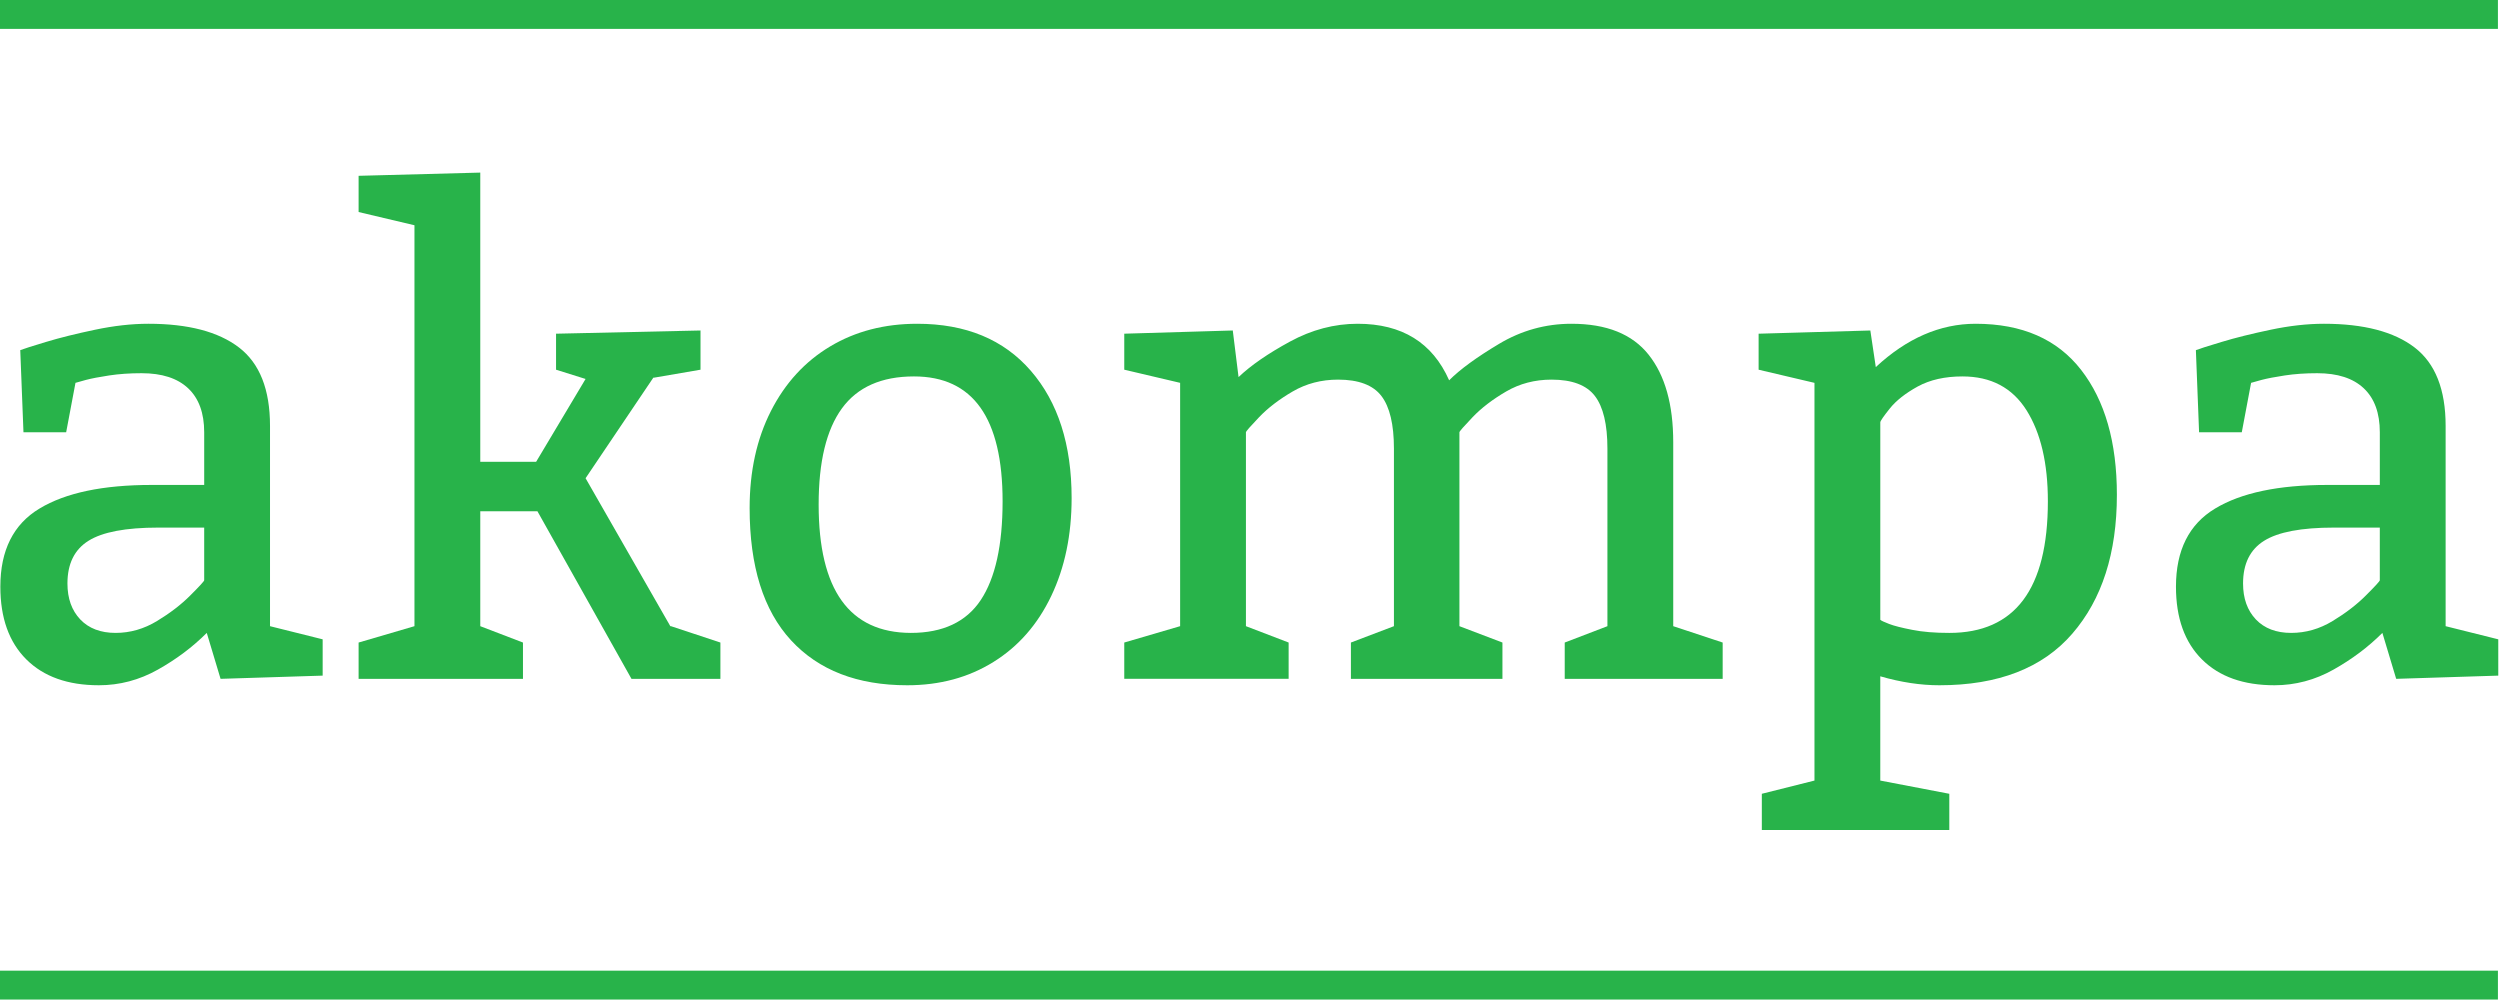 <?xml version="1.0" encoding="UTF-8" standalone="no"?><!DOCTYPE svg PUBLIC "-//W3C//DTD SVG 1.1//EN" "http://www.w3.org/Graphics/SVG/1.1/DTD/svg11.dtd"><svg width="100%" height="100%" viewBox="0 0 1046 419" version="1.1" xmlns="http://www.w3.org/2000/svg" xmlns:xlink="http://www.w3.org/1999/xlink" xml:space="preserve" xmlns:serif="http://www.serif.com/" style="fill-rule:evenodd;clip-rule:evenodd;stroke-linejoin:round;stroke-miterlimit:2;"><path d="M8.472,146.494c1.431,-0.562 5.037,-1.687 10.812,-3.437c5.775,-1.75 12.604,-3.438 20.485,-5.094c7.878,-1.656 15.309,-2.5 22.297,-2.5c16.653,0 29.303,3.313 37.943,9.938c8.641,6.625 12.963,17.562 12.963,32.781l-0,83.812l22.028,5.5l0,15.188l-42.716,1.344l-5.775,-19.219c-5.909,5.906 -12.737,11.031 -20.481,15.375c-7.747,4.344 -15.962,6.531 -24.65,6.531c-12.984,0 -23.103,-3.594 -30.356,-10.812c-7.253,-7.219 -10.878,-17.344 -10.878,-30.438c-0,-15.219 5.462,-26.125 16.387,-32.687c10.925,-6.594 26.55,-9.875 46.875,-9.875l22.028,-0l0,-22.032c0,-8.062 -2.237,-14.187 -6.715,-18.406c-4.475,-4.219 -10.969,-6.312 -19.475,-6.312c-4.925,-0 -9.447,0.312 -13.566,0.937c-4.119,0.625 -7.365,1.25 -9.737,1.875c-2.375,0.625 -3.828,1.031 -4.366,1.219l-3.897,20.687l-17.862,0l-1.344,-34.375Zm57.756,74.25c-13.612,0 -23.35,1.844 -29.215,5.532c-5.863,3.656 -8.797,9.625 -8.797,17.843c-0,6.282 1.79,11.282 5.372,15.063c3.584,3.75 8.509,5.625 14.775,5.625c6.09,-0 11.865,-1.656 17.328,-4.969c5.462,-3.312 10.118,-6.875 13.968,-10.75c3.85,-3.844 5.775,-5.937 5.775,-6.312l0,-22.032l-19.206,0Z" style="fill:#28b34a;fill-rule:nonzero;"/><path d="M245.006,158.557l-12.356,-3.875l0,-15.063l60.444,-1.343l-0,16.406l-19.478,3.344l-0.269,-0l-28.341,42.062l35.46,61.906l0.268,0l20.685,6.844l-0,15.188l-37.206,-0l-39.354,-70.125l-23.909,-0l0,48.093l17.866,6.844l-0,15.188l-68.772,-0l-0,-15.188l23.372,-6.844l-0,-167.75l-23.372,-5.531l-0,-15.156l50.906,-1.344l0,121l23.372,0l20.684,-34.656Z" style="fill:#28b34a;fill-rule:nonzero;"/><path d="M383.756,135.463c20.328,0 36.178,6.563 47.55,19.688c11.372,13.125 17.06,30.875 17.06,53.25c-0,15.406 -2.844,29.062 -8.532,40.968c-5.684,11.907 -13.743,21.125 -24.175,27.594c-10.434,6.5 -22.456,9.75 -36.065,9.75c-20.866,0 -37.072,-6.281 -48.625,-18.812c-11.55,-12.532 -17.325,-30.969 -17.325,-55.344c-0,-15.406 2.978,-28.938 8.931,-40.625c5.956,-11.688 14.216,-20.688 24.781,-27c10.566,-6.313 22.7,-9.469 36.4,-9.469Zm-1.34,22.031c-13.613,0 -23.663,4.469 -30.157,13.375c-6.49,8.907 -9.737,22.313 -9.737,40.219c-0,35.719 12.85,53.625 38.55,53.719c13.431,-0 23.191,-4.594 29.281,-13.75c6.088,-9.188 9.135,-22.969 9.135,-41.313c-0,-34.843 -12.36,-52.25 -37.072,-52.25Z" style="fill:#28b34a;fill-rule:nonzero;"/><path d="M518.209,157.776c5.194,-4.938 12.36,-9.875 21.491,-14.844c9.134,-4.969 18.581,-7.469 28.344,-7.469c18.534,0 31.293,7.875 38.278,23.656c4.569,-4.593 11.531,-9.656 20.887,-15.25c9.36,-5.593 19.454,-8.406 30.291,-8.406c14.684,0 25.453,4.313 32.303,12.969c6.85,8.625 10.275,20.844 10.275,36.594l0,76.968l20.684,6.844l0,15.188l-66.084,-0l0,-15.188l17.866,-6.844l-0,-74.281c-0,-10.125 -1.747,-17.469 -5.241,-22.031c-3.49,-4.563 -9.534,-6.844 -18.131,-6.844c-6.984,0 -13.322,1.656 -19.006,4.969c-5.688,3.312 -10.366,6.906 -14.038,10.75c-3.672,3.844 -5.506,5.937 -5.506,6.312l-0,81.125l17.997,6.844l-0,15.188l-63.397,-0l-0,-15.188l18,-6.844l-0,-74.281c-0,-10.125 -1.747,-17.469 -5.241,-22.031c-3.49,-4.563 -9.534,-6.844 -18.131,-6.844c-6.984,0 -13.322,1.656 -19.006,4.969c-5.688,3.312 -10.366,6.906 -14.038,10.75c-3.672,3.844 -5.506,5.937 -5.506,6.312l0,81.125l17.863,6.844l-0,15.188l-68.769,-0l-0,-15.188l23.372,-6.844l-0,-101.812l-23.372,-5.5l-0,-15.063l45.4,-1.343l2.415,19.5Z" style="fill:#28b34a;fill-rule:nonzero;"/><path d="M784.834,153.588c12.982,-12.062 26.907,-18.125 41.772,-18.125c19.432,0 34.138,6.438 44.122,19.281c9.985,12.844 14.978,30.282 14.978,52.313c0,24.344 -6.225,43.719 -18.672,58.094c-12.446,14.375 -30.981,21.562 -55.606,21.562c-7.881,0 -16.119,-1.25 -24.715,-3.75l-0,43.625l28.878,5.531l-0,15.157l-78.441,-0l0,-15.157l22.028,-5.531l0,-166.406l-23.372,-5.5l0,-15.063l46.744,-1.343l2.284,15.312Zm1.879,105.719c0.359,0.375 1.59,0.937 3.693,1.75c2.106,0.812 5.328,1.625 9.672,2.469c4.344,0.875 9.516,1.281 15.513,1.281c27.49,-0 41.237,-18.344 41.237,-55.063c0,-15.937 -2.978,-28.625 -8.931,-38.093c-5.956,-9.438 -14.888,-14.157 -26.797,-14.157c-7.344,0 -13.591,1.407 -18.737,4.219c-5.15,2.844 -9.044,5.906 -11.688,9.219c-2.641,3.312 -3.962,5.219 -3.962,5.781l-0,82.594Z" style="fill:#28b34a;fill-rule:nonzero;"/><path d="M918.75,146.494c1.431,-0.562 5.034,-1.687 10.813,-3.437c5.775,-1.75 12.603,-3.438 20.481,-5.094c7.881,-1.656 15.312,-2.5 22.297,-2.5c16.656,0 29.306,3.313 37.947,9.938c8.64,6.625 12.962,17.562 12.962,32.781l0,83.812l22.028,5.5l0,15.188l-42.715,1.344l-5.775,-19.219c-5.91,5.906 -12.738,11.031 -20.485,15.375c-7.744,4.344 -15.959,6.531 -24.647,6.531c-12.984,0 -23.103,-3.594 -30.356,-10.812c-7.253,-7.219 -10.878,-17.344 -10.878,-30.438c-0,-15.219 5.462,-26.125 16.384,-32.687c10.925,-6.594 26.553,-9.875 46.878,-9.875l22.029,-0l-0,-22.032c-0,-8.062 -2.238,-14.187 -6.716,-18.406c-4.478,-4.219 -10.969,-6.312 -19.475,-6.312c-4.925,-0 -9.447,0.312 -13.566,0.937c-4.122,0.625 -7.365,1.25 -9.74,1.875c-2.372,0.625 -3.828,1.031 -4.366,1.219l-3.894,20.687l-17.865,0l-1.341,-34.375Zm57.756,74.25c-13.612,0 -23.35,1.844 -29.215,5.532c-5.866,3.656 -8.797,9.625 -8.797,17.843c-0,6.282 1.79,11.282 5.372,15.063c3.581,3.75 8.506,5.625 14.775,5.625c6.09,-0 11.865,-1.656 17.328,-4.969c5.462,-3.312 10.119,-6.875 13.969,-10.75c3.85,-3.844 5.775,-5.937 5.775,-6.312l-0,-22.032l-19.207,0Z" style="fill:#28b34a;fill-rule:nonzero;"/><rect x="0" y="0" width="1045.13" height="12.088" style="fill:#28b34a;"/><rect x="0" y="406.125" width="1045.13" height="12.088" style="fill:#28b34a;"/></svg>